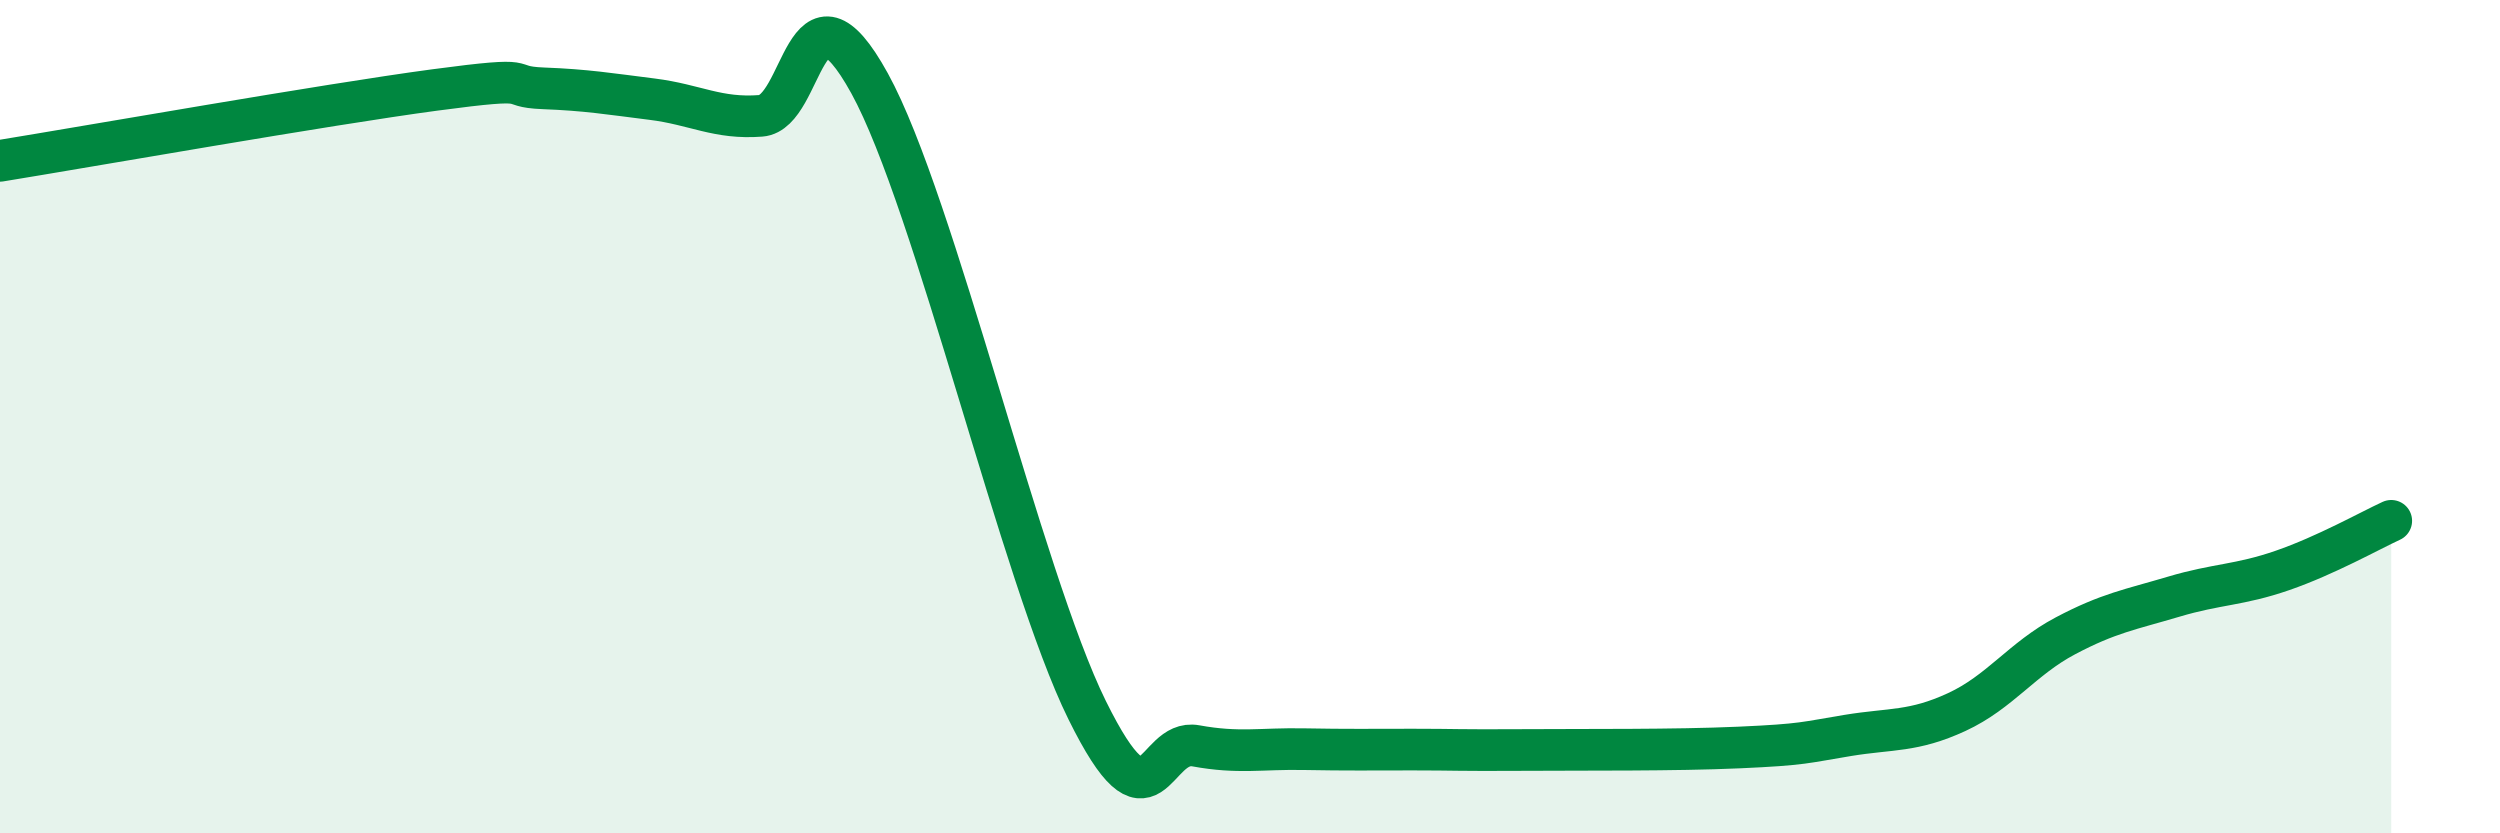 
    <svg width="60" height="20" viewBox="0 0 60 20" xmlns="http://www.w3.org/2000/svg">
      <path
        d="M 0,3.86 C 2.09,3.52 7.82,2.51 10.43,2.16 C 13.04,1.81 12,2.08 13.04,2.12 C 14.08,2.16 14.61,2.25 15.65,2.38 C 16.69,2.51 17.22,2.86 18.26,2.78 C 19.3,2.7 19.3,-0.85 20.87,2 C 22.44,4.85 24.52,13.86 26.09,17.04 C 27.66,20.22 27.66,17.71 28.7,17.9 C 29.74,18.09 30.26,17.96 31.3,17.98 C 32.34,18 32.87,17.99 33.91,17.99 C 34.95,17.99 34.95,18.01 36.52,18 C 38.09,17.99 40.17,18.01 41.74,17.94 C 43.31,17.87 43.31,17.82 44.35,17.65 C 45.39,17.48 45.92,17.57 46.96,17.09 C 48,16.61 48.53,15.81 49.57,15.26 C 50.61,14.71 51.13,14.63 52.17,14.32 C 53.21,14.01 53.74,14.05 54.78,13.69 C 55.82,13.33 56.87,12.74 57.39,12.5L57.39 20L0 20Z"
        fill="#008740"
        opacity="0.1"
        stroke-linecap="round"
        stroke-linejoin="round"
      />
      <path
        d="M 0,3.86 C 2.09,3.52 7.82,2.51 10.43,2.16 C 13.04,1.81 12,2.08 13.04,2.12 C 14.08,2.16 14.61,2.25 15.65,2.38 C 16.69,2.51 17.22,2.86 18.26,2.78 C 19.3,2.7 19.3,-0.85 20.87,2 C 22.44,4.85 24.52,13.86 26.09,17.04 C 27.66,20.22 27.66,17.71 28.7,17.9 C 29.74,18.09 30.26,17.96 31.3,17.98 C 32.34,18 32.87,17.99 33.91,17.99 C 34.95,17.99 34.95,18.01 36.52,18 C 38.09,17.99 40.17,18.01 41.74,17.94 C 43.31,17.87 43.31,17.82 44.35,17.65 C 45.39,17.48 45.92,17.57 46.96,17.09 C 48,16.61 48.53,15.81 49.57,15.26 C 50.61,14.71 51.13,14.63 52.17,14.32 C 53.21,14.01 53.74,14.05 54.78,13.69 C 55.82,13.33 56.87,12.74 57.39,12.5"
        stroke="#008740"
        stroke-width="1"
        fill="none"
        stroke-linecap="round"
        stroke-linejoin="round"
      />
    </svg>
  